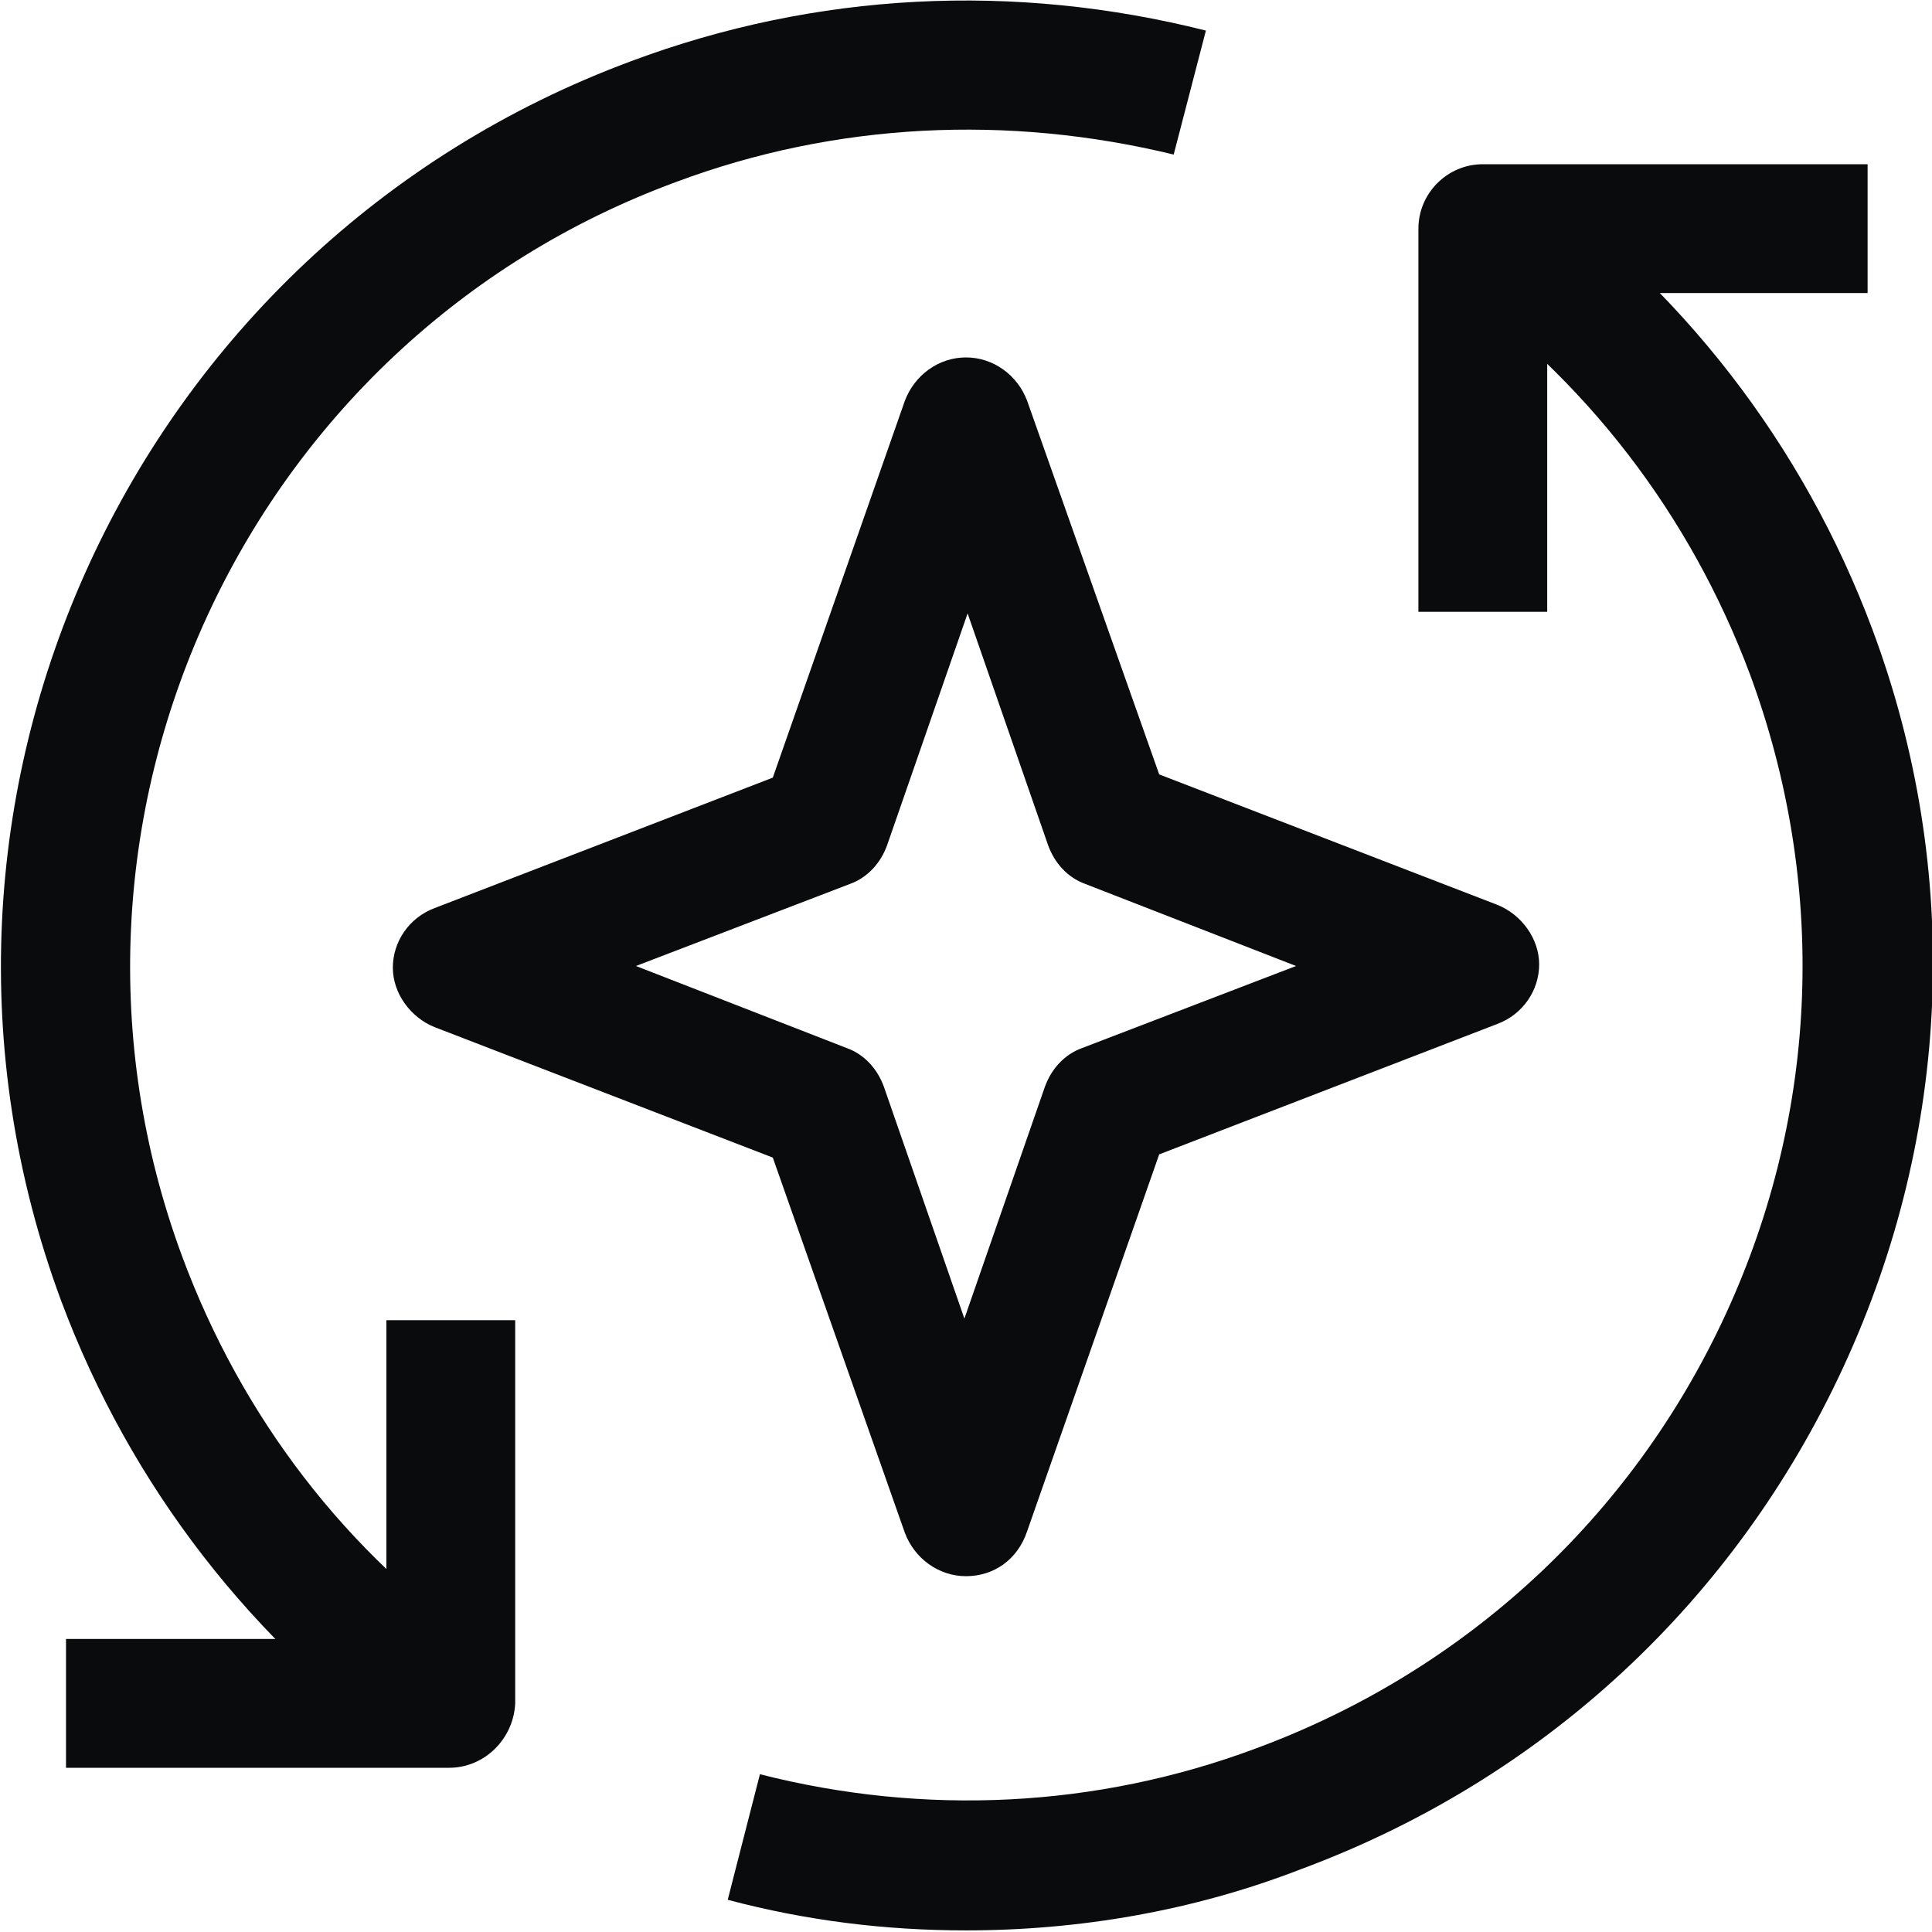 <svg xmlns="http://www.w3.org/2000/svg" viewBox="0 0 120 120" xml:space="preserve"><g fill="#090B0D"><path d="M25.7 109.1c-10-7-17.6-16.8-21.9-28.3-11.5-31 4.4-65.5 35.4-77C50.7-.5 63-1.1 74.9 1.9l-2 7.7c-10.3-2.5-21-2-30.9 1.7C15.1 21.2 1.4 51.2 11.3 78c3.7 10 10.2 18.5 18.9 24.5l-4.5 6.6zM60 119.9c-5 0-9.9-.6-14.8-1.9l2-7.8c10.2 2.6 20.9 2.1 30.8-1.6 13-4.8 23.4-14.4 29.2-27s6.3-26.7 1.5-39.7C105 32 98.5 23.5 89.8 17.4l4.6-6.6c10 7 17.6 16.8 21.9 28.3 5.6 15 4.9 31.3-1.8 45.8-6.7 14.5-18.6 25.6-33.7 31.2-6.7 2.6-13.8 3.8-20.8 3.8z"/><path d="M96.1 38h-8V14.2c0-2.2 1.8-4 4-4H116v8H96.1V38zM27.9 109.8H4.1v-8H24V82h8v23.8c-.1 2.2-1.9 4-4.1 4z"/></g><path fill="#090B0D" d="M60 97.9c-1.7 0-3.2-1.1-3.8-2.7L48 71.9l-21-8.1c-1.5-.6-2.6-2.1-2.6-3.7s1-3.1 2.6-3.7l21-8.1 8.2-23.4c.6-1.6 2.1-2.7 3.8-2.7s3.2 1.1 3.8 2.7L72 48.1l21 8.1c1.5.6 2.6 2.1 2.6 3.7s-1 3.1-2.6 3.7l-21 8.1-8.2 23.4c-.6 1.8-2.1 2.8-3.8 2.8zM39.5 60l13.1 5.1c1.1.4 1.9 1.3 2.3 2.4l5 14.4 5-14.4c.4-1.1 1.2-2 2.3-2.4L80.5 60l-13.1-5.1c-1.1-.4-1.9-1.3-2.3-2.4l-5-14.4-5 14.4c-.4 1.1-1.2 2-2.3 2.4L39.5 60z"/></svg>